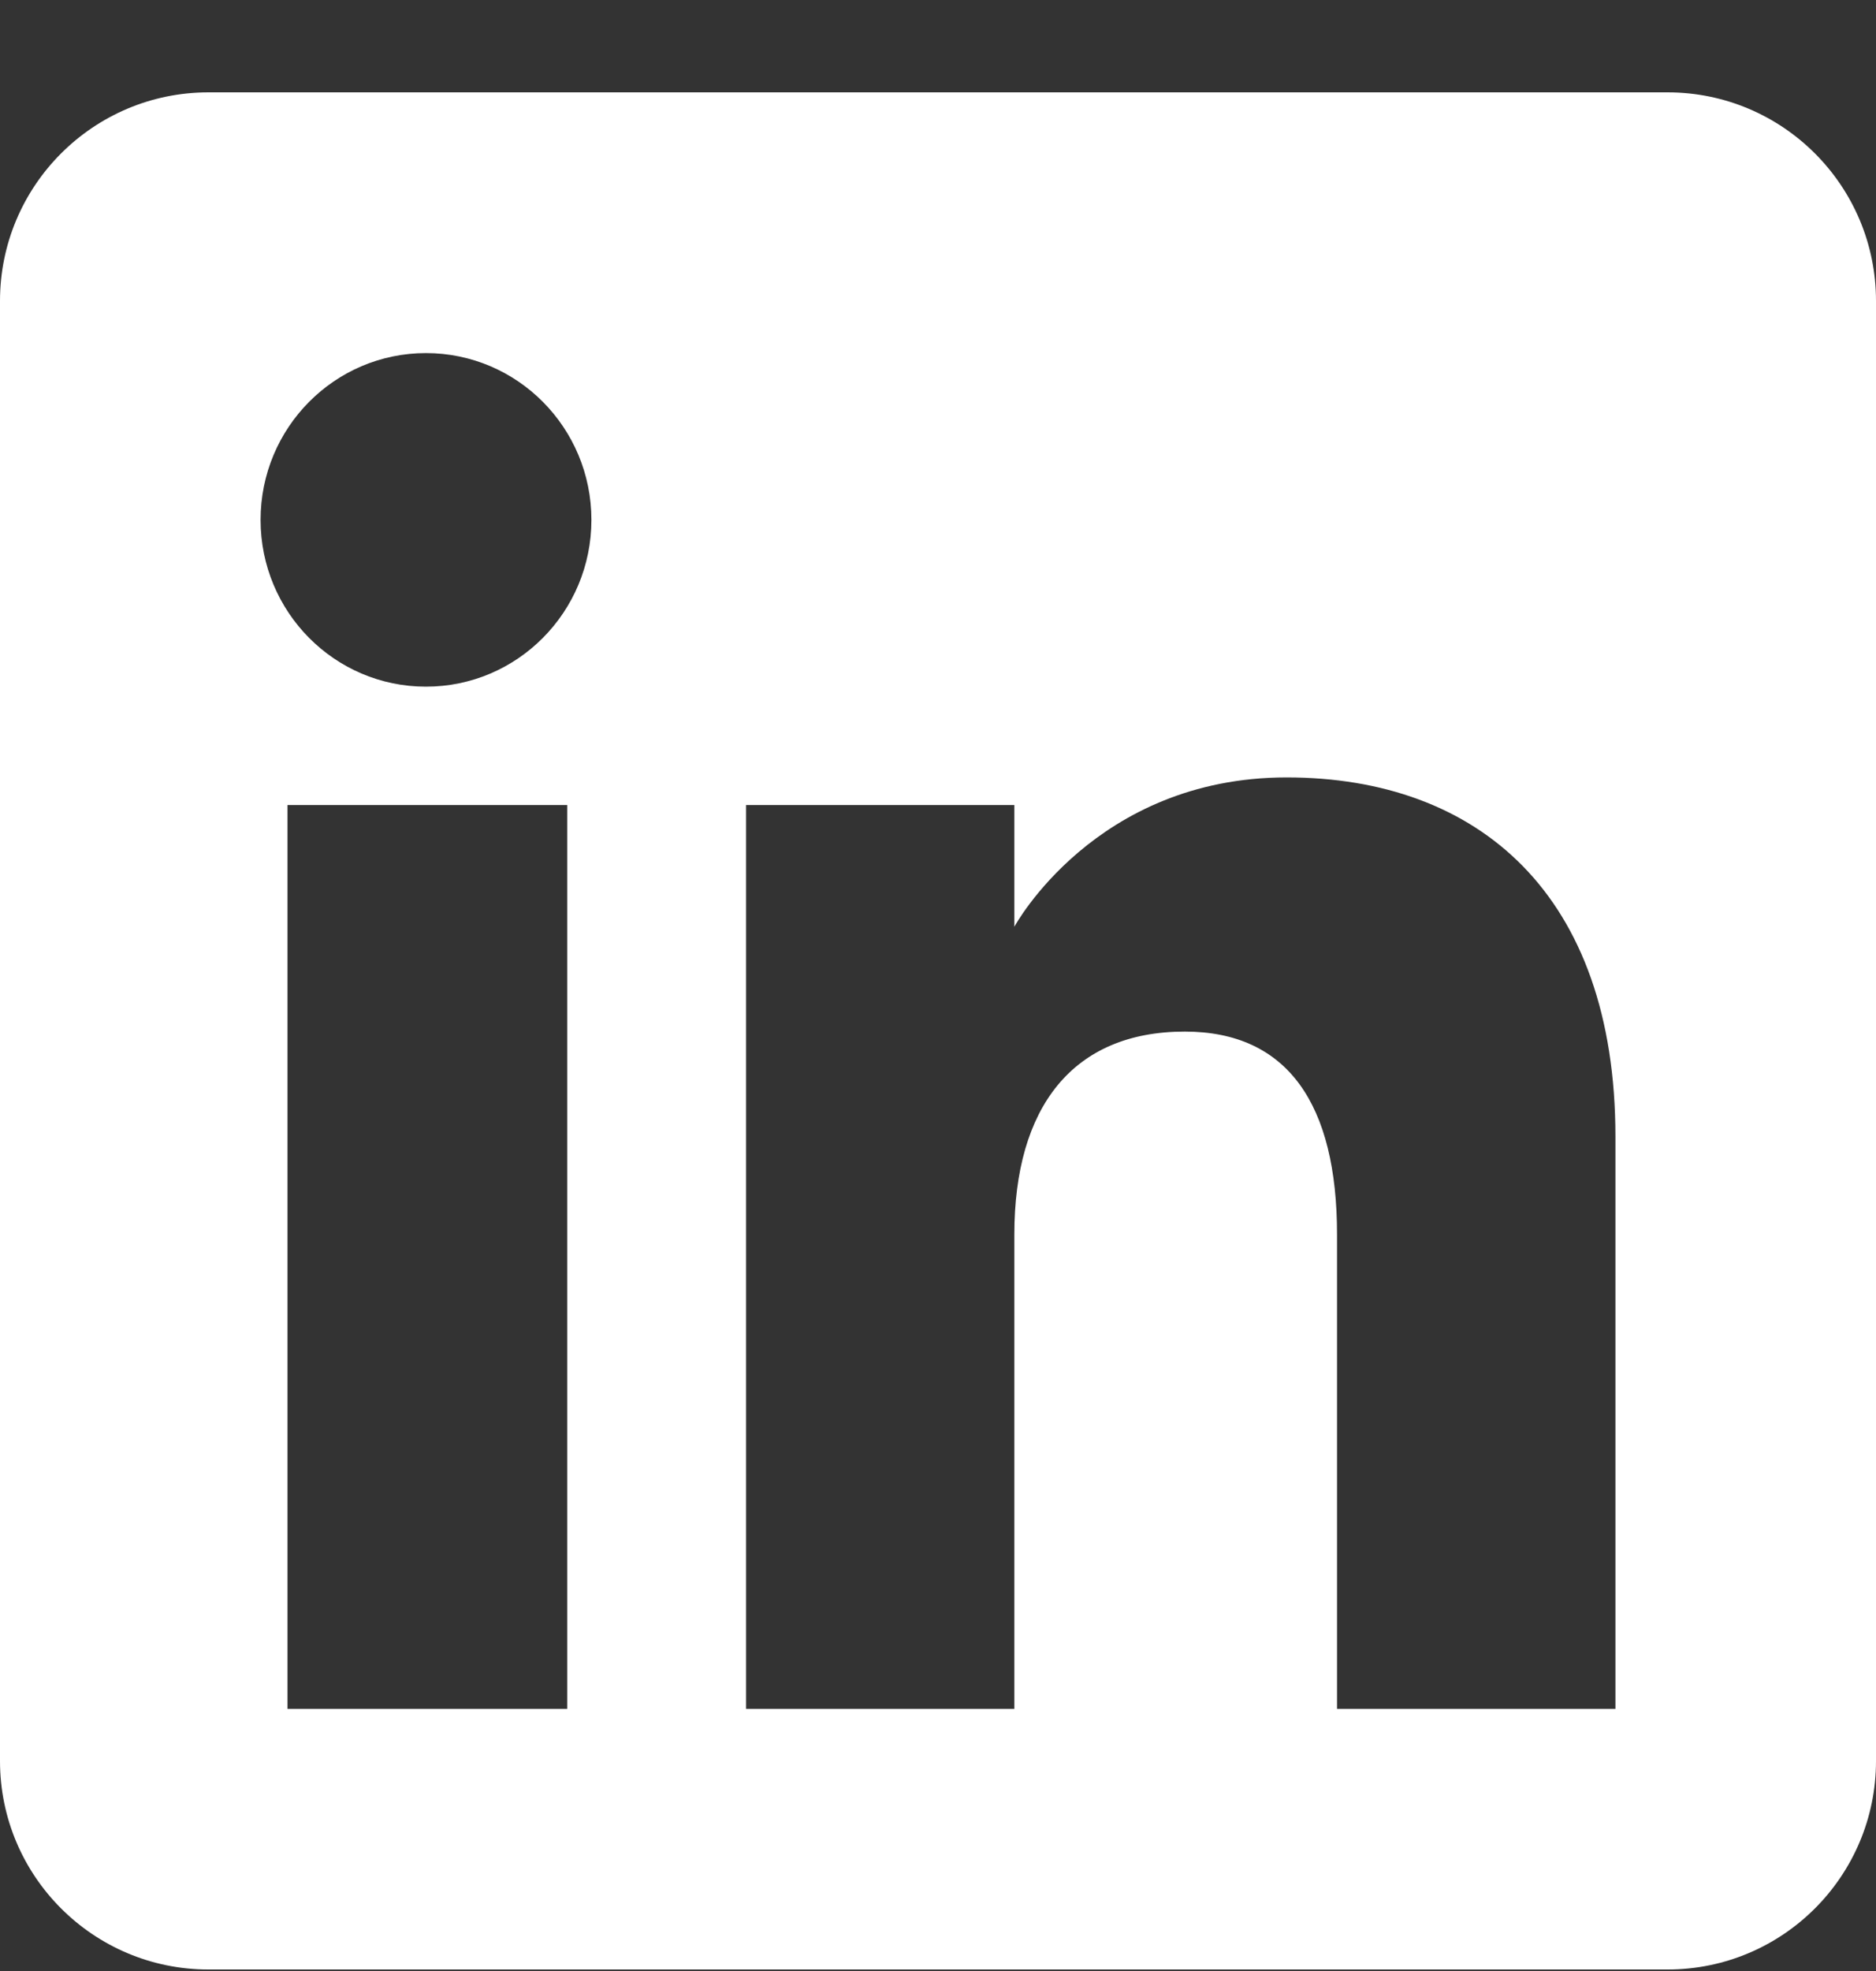 <svg width="20" height="21" viewBox="0 0 20 21" fill="none" xmlns="http://www.w3.org/2000/svg">
<rect x="0" y="0" width="20" height="21" fill="#333333" stroke="none"/>
<g clip-path="url(#clip0_50_4949)">
<path fill-rule="evenodd" clip-rule="evenodd" d="M17.778 20.984H2.222C0.995 20.984 0 19.989 0 18.762V3.207C0 1.979 0.995 0.984 2.222 0.984H17.778C19.005 0.984 20 1.979 20 3.207V18.762C20 19.989 19.005 20.984 17.778 20.984ZM14.254 18.207H17.222V12.11C17.222 9.53 15.76 8.283 13.717 8.283C11.674 8.283 10.814 9.874 10.814 9.874V8.577H7.954V18.207H10.814V13.152C10.814 11.797 11.437 10.991 12.631 10.991C13.728 10.991 14.254 11.766 14.254 13.152V18.207ZM2.778 5.539C2.778 6.52 3.567 7.316 4.541 7.316C5.516 7.316 6.305 6.52 6.305 5.539C6.305 4.558 5.516 3.762 4.541 3.762C3.567 3.762 2.778 4.558 2.778 5.539ZM6.047 18.207H3.065V8.577H6.047V18.207Z" fill="#fff"/>
</g>
<defs>
<clipPath id="clip0_50_4949">
<rect width="20" height="20" fill="white" transform="translate(0 0.984)"/>
</clipPath>
</defs>
</svg>
